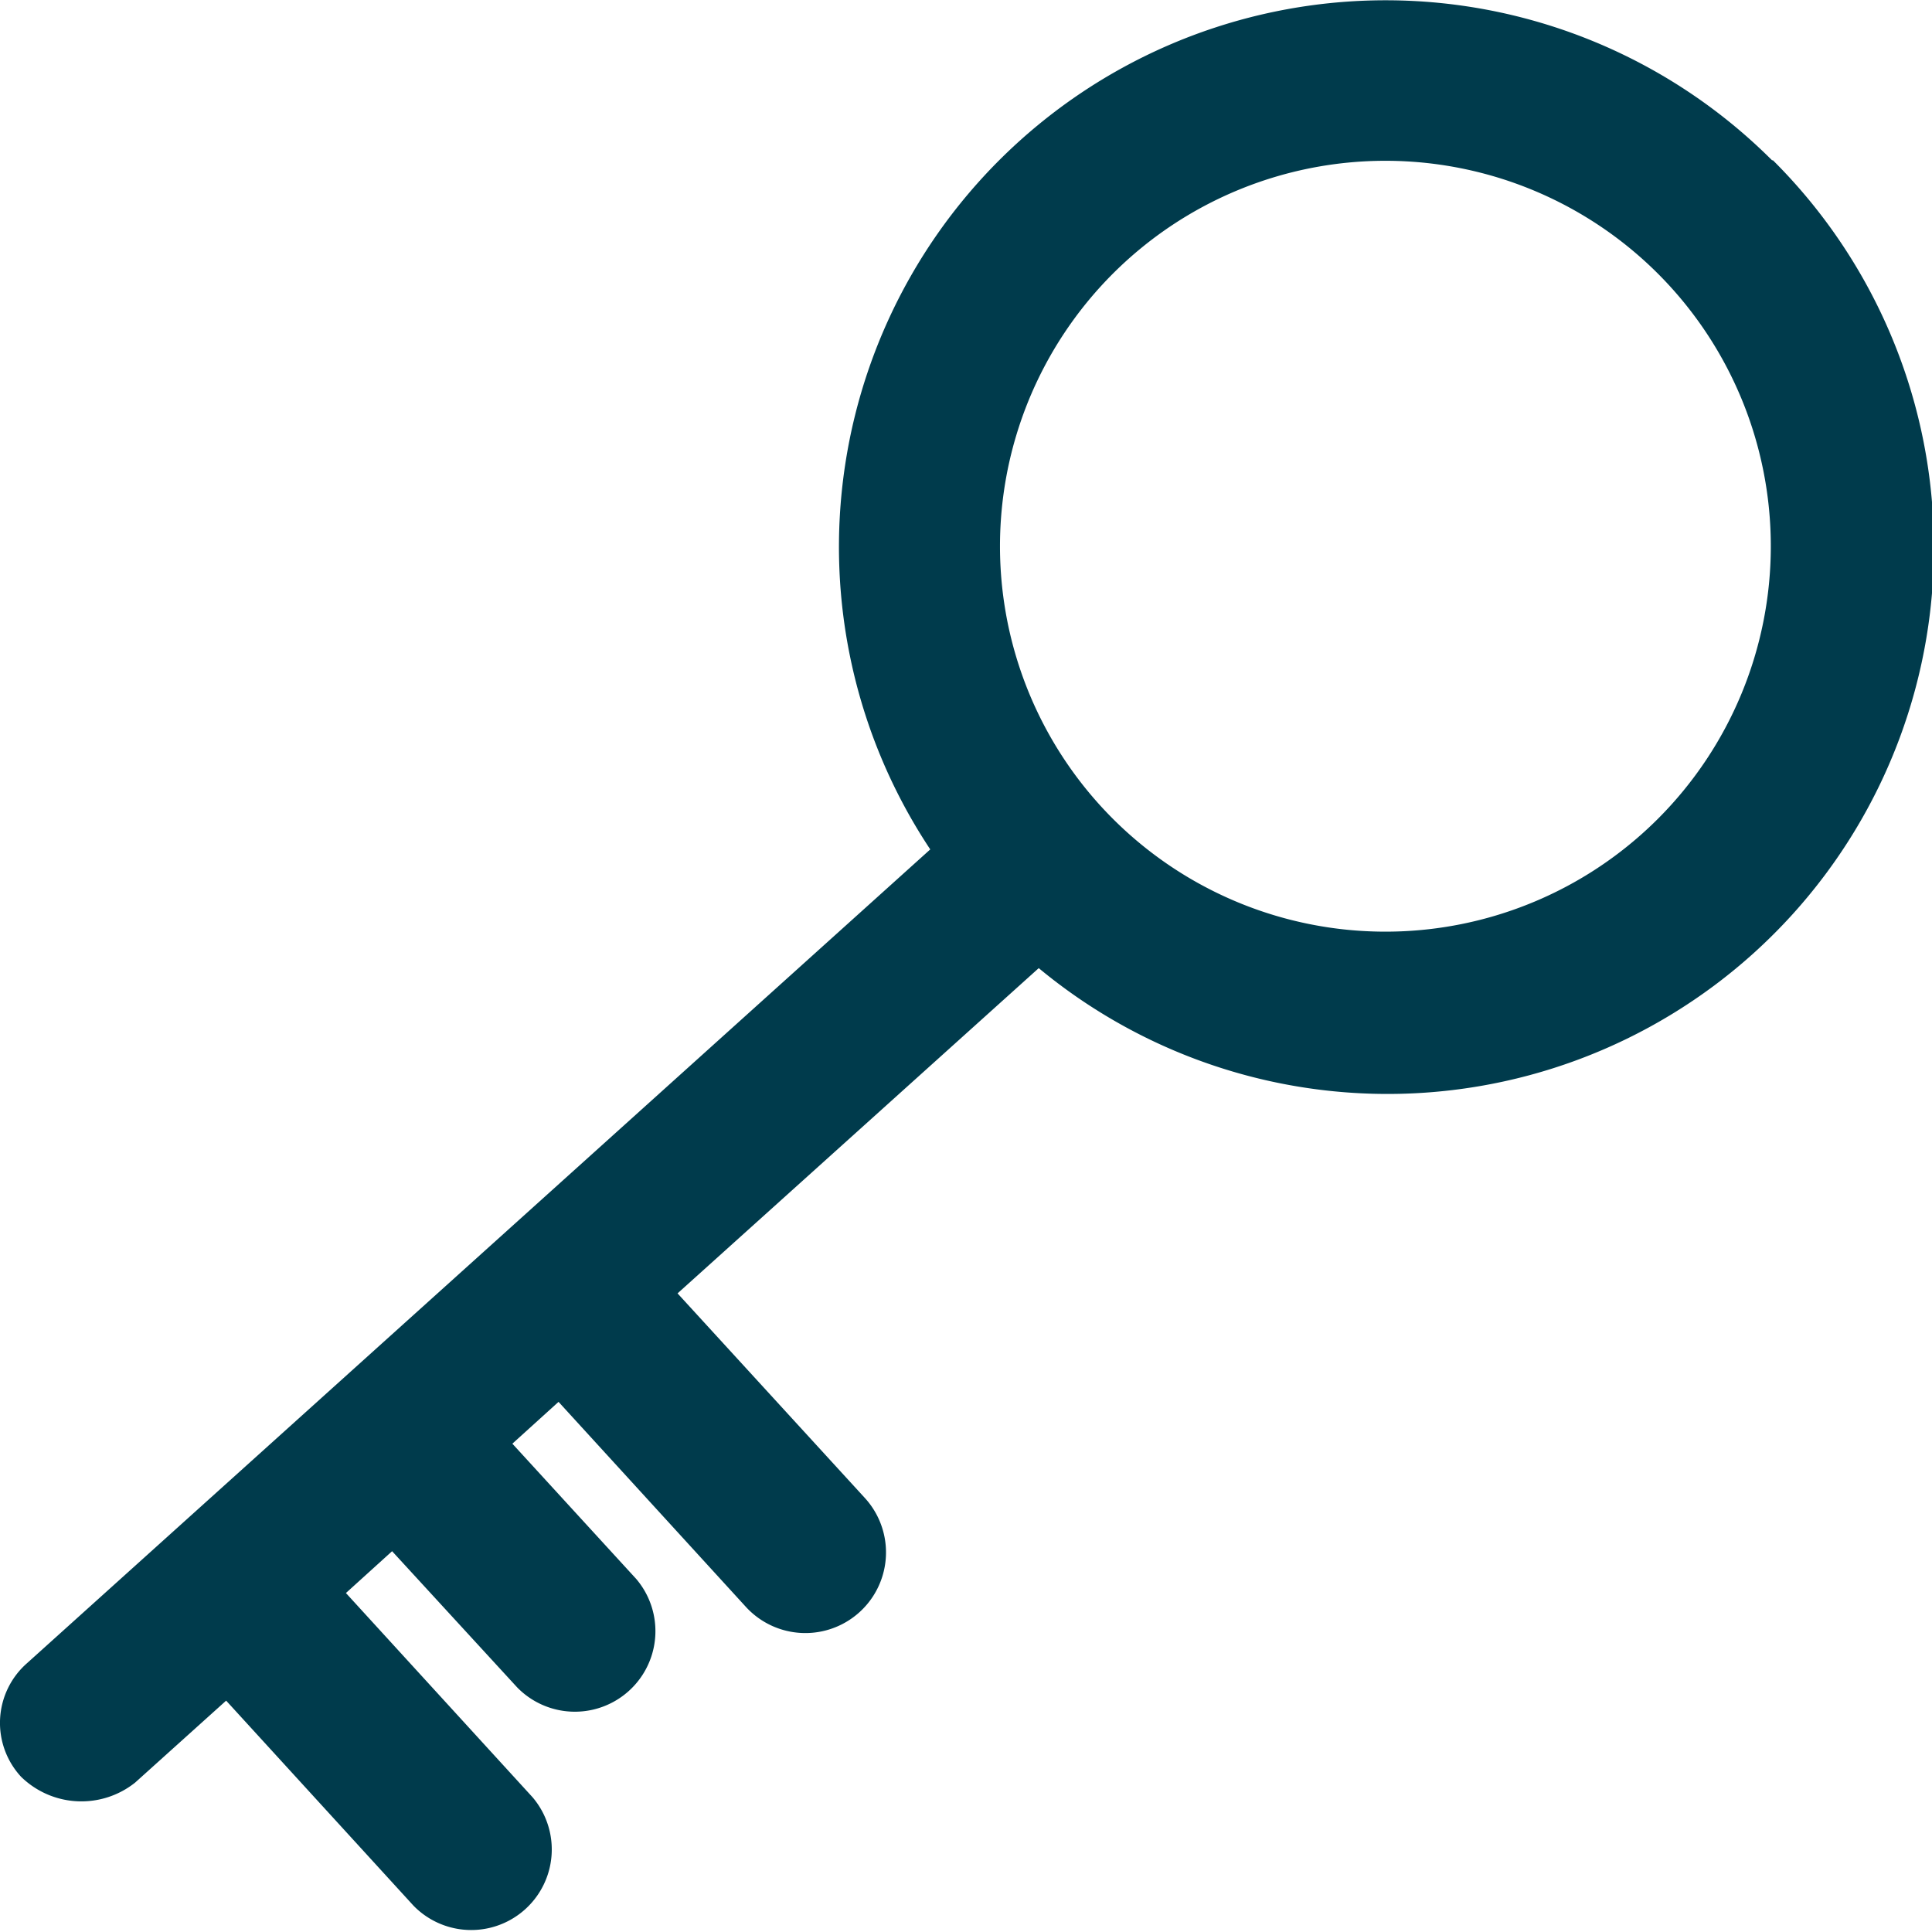 <svg xmlns="http://www.w3.org/2000/svg" xmlns:xlink="http://www.w3.org/1999/xlink" width="20" height="20" viewBox="0 0 20 20"><defs><style>.a{fill:#fff;stroke:#707070;}.b{clip-path:url(#a);}.c{fill:#003b4c;}</style><clipPath id="a"><rect class="a" width="20" height="20" transform="translate(1007 570)"/></clipPath></defs><g class="b" transform="translate(-1007 -570)"><g transform="translate(1006.553 569.553)"><path class="c" d="M17.611,8.922a3.99,3.99,0,1,1,0-5.641A3.991,3.991,0,0,1,17.611,8.922Zm1.18-6.816A5.659,5.659,0,0,0,10.077,9.24L.726,17.665A.822.822,0,0,0,.665,18.84a.893.893,0,0,0,1.18.061l.943-.849,1.939,2.122a.834.834,0,0,0,1.233-1.122L4.028,16.938l.478-.433L5.8,17.914a.834.834,0,0,0,1.233-1.122l-1.282-1.4.478-.433,1.939,2.122A.834.834,0,0,0,9.4,15.954L7.461,13.836,11.2,10.469a5.656,5.656,0,0,0,7.6-8.363h0Z"/></g></g></svg>